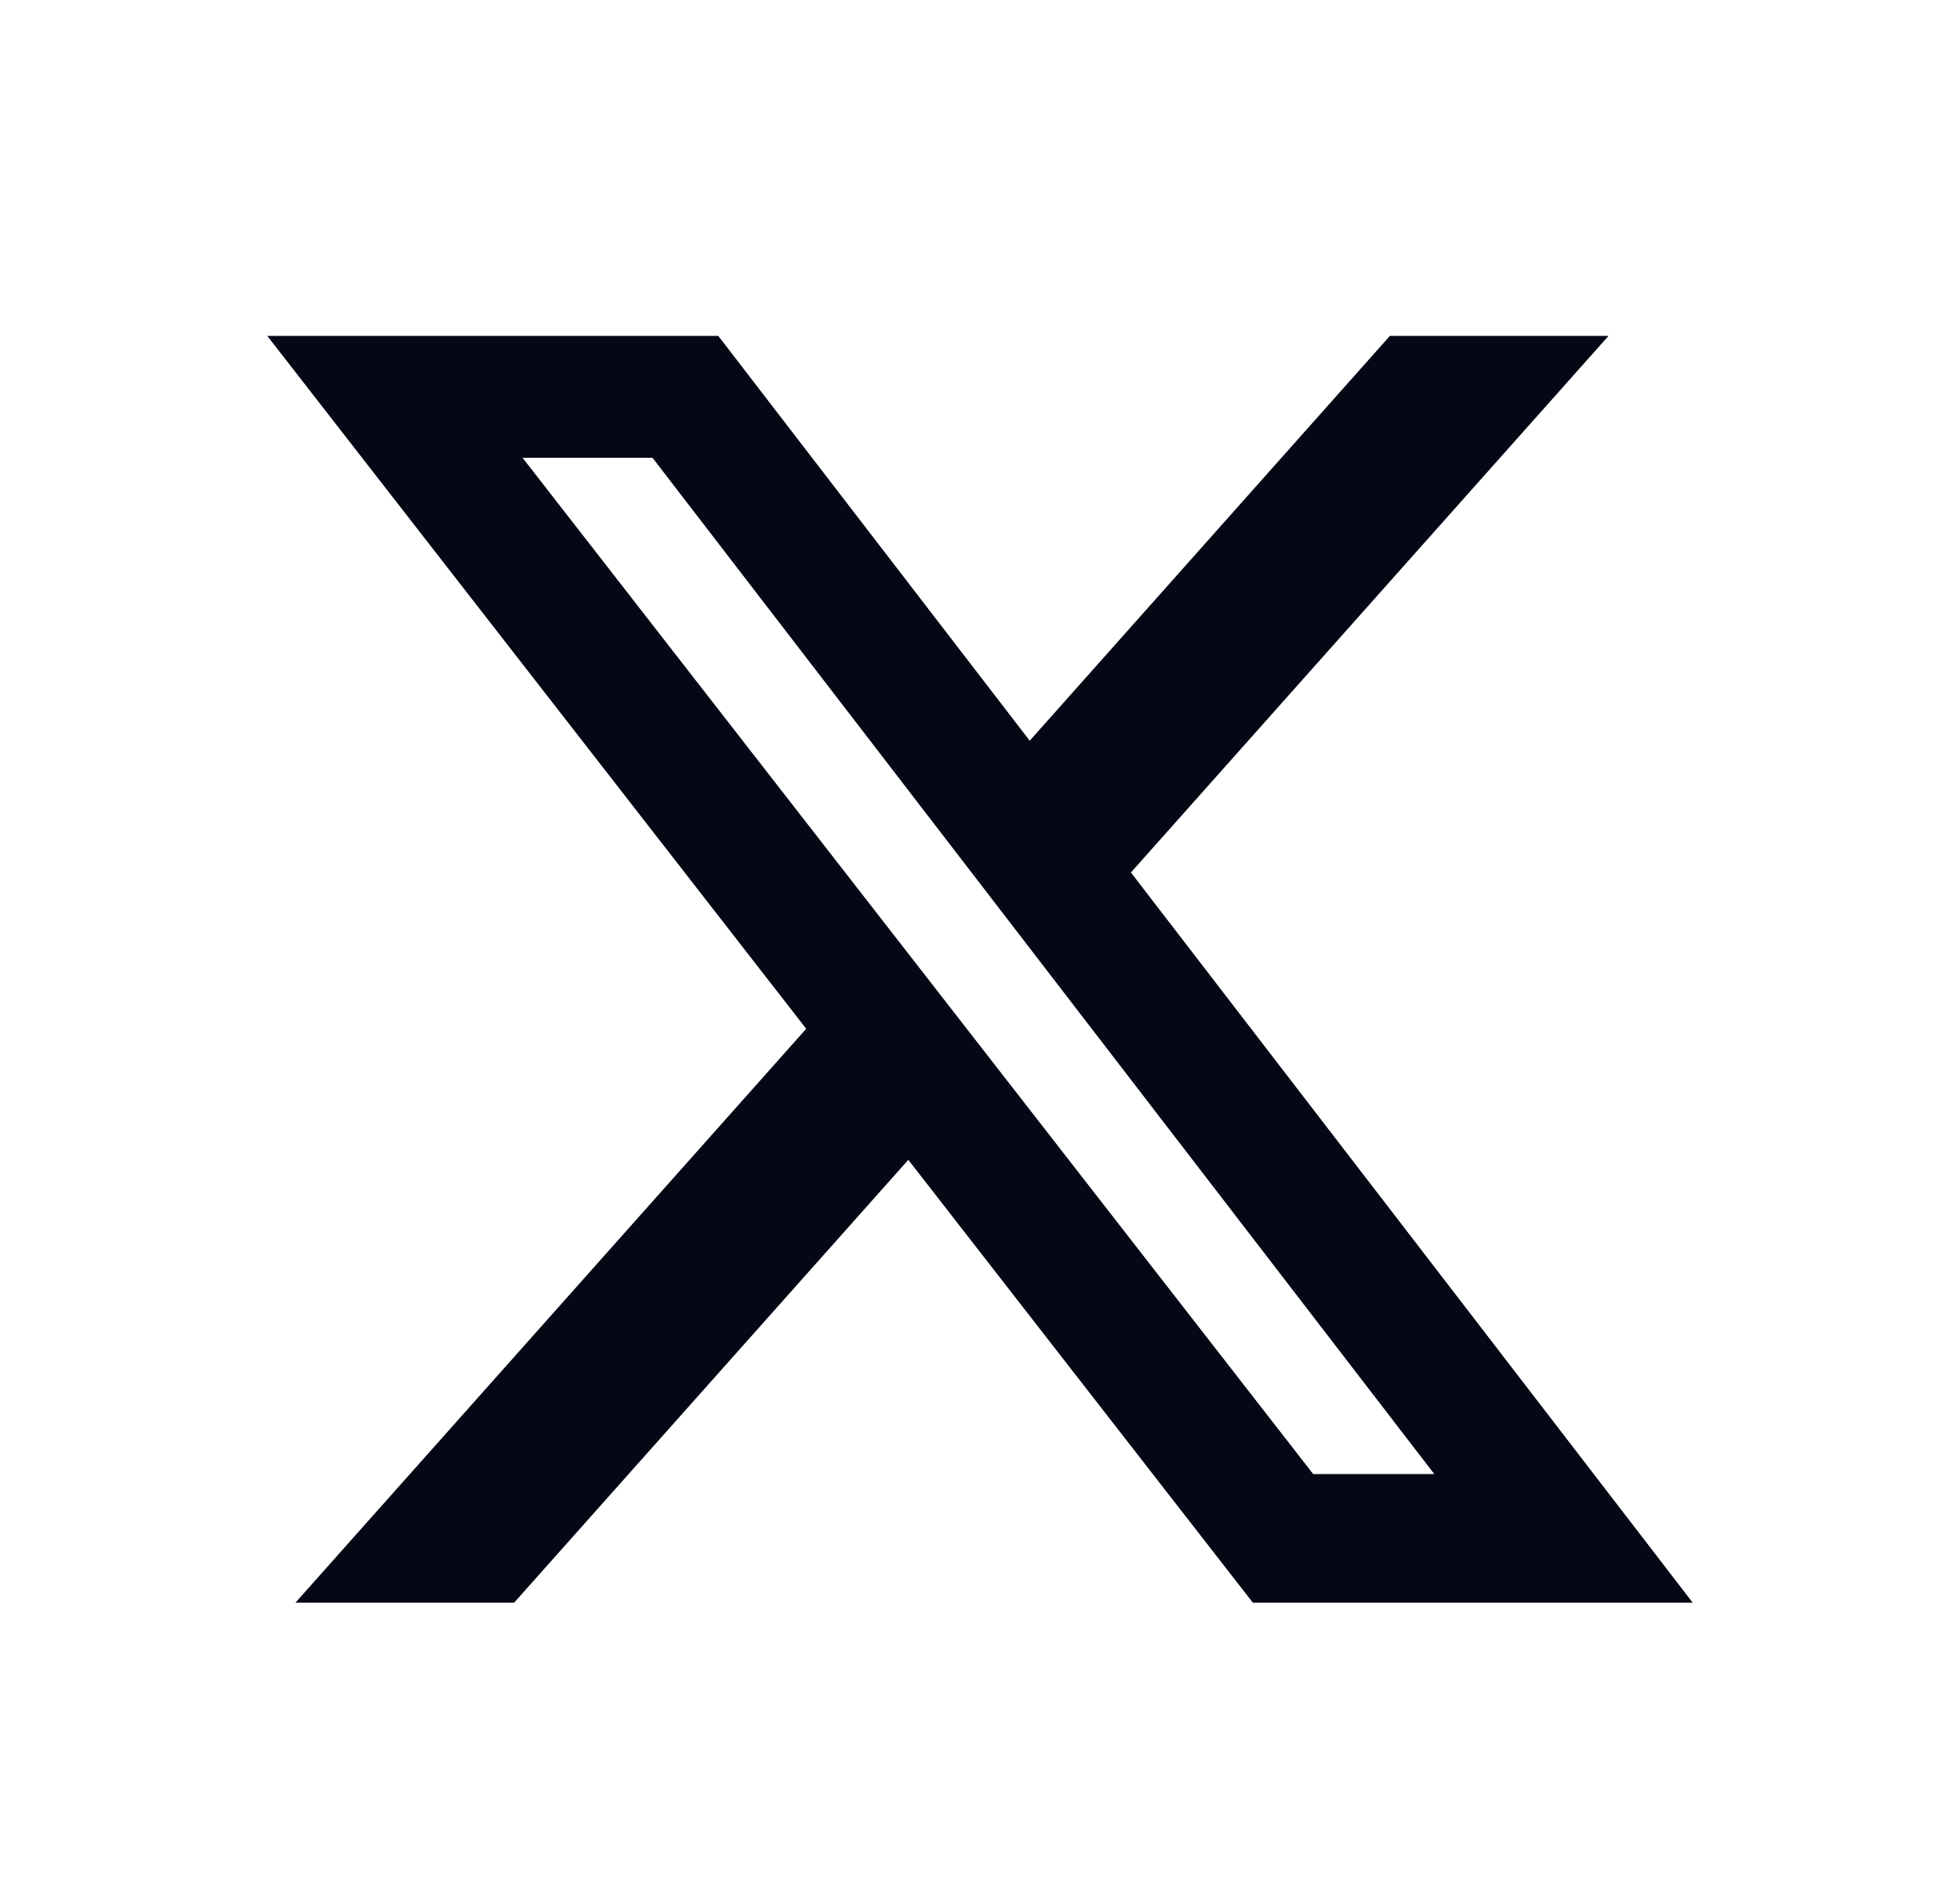 <svg width="33" height="32" viewBox="0 0 33 32" fill="none" xmlns="http://www.w3.org/2000/svg">
<path d="M23.401 5.657H27.082L19.041 14.693L28.5 26.99H21.094L15.293 19.532L8.656 26.99H4.974L13.574 17.325L4.5 5.657H12.094L17.337 12.474L23.401 5.657ZM22.11 24.824H24.149L10.986 7.709H8.798L22.11 24.824Z" fill="#040815"/>
</svg>
